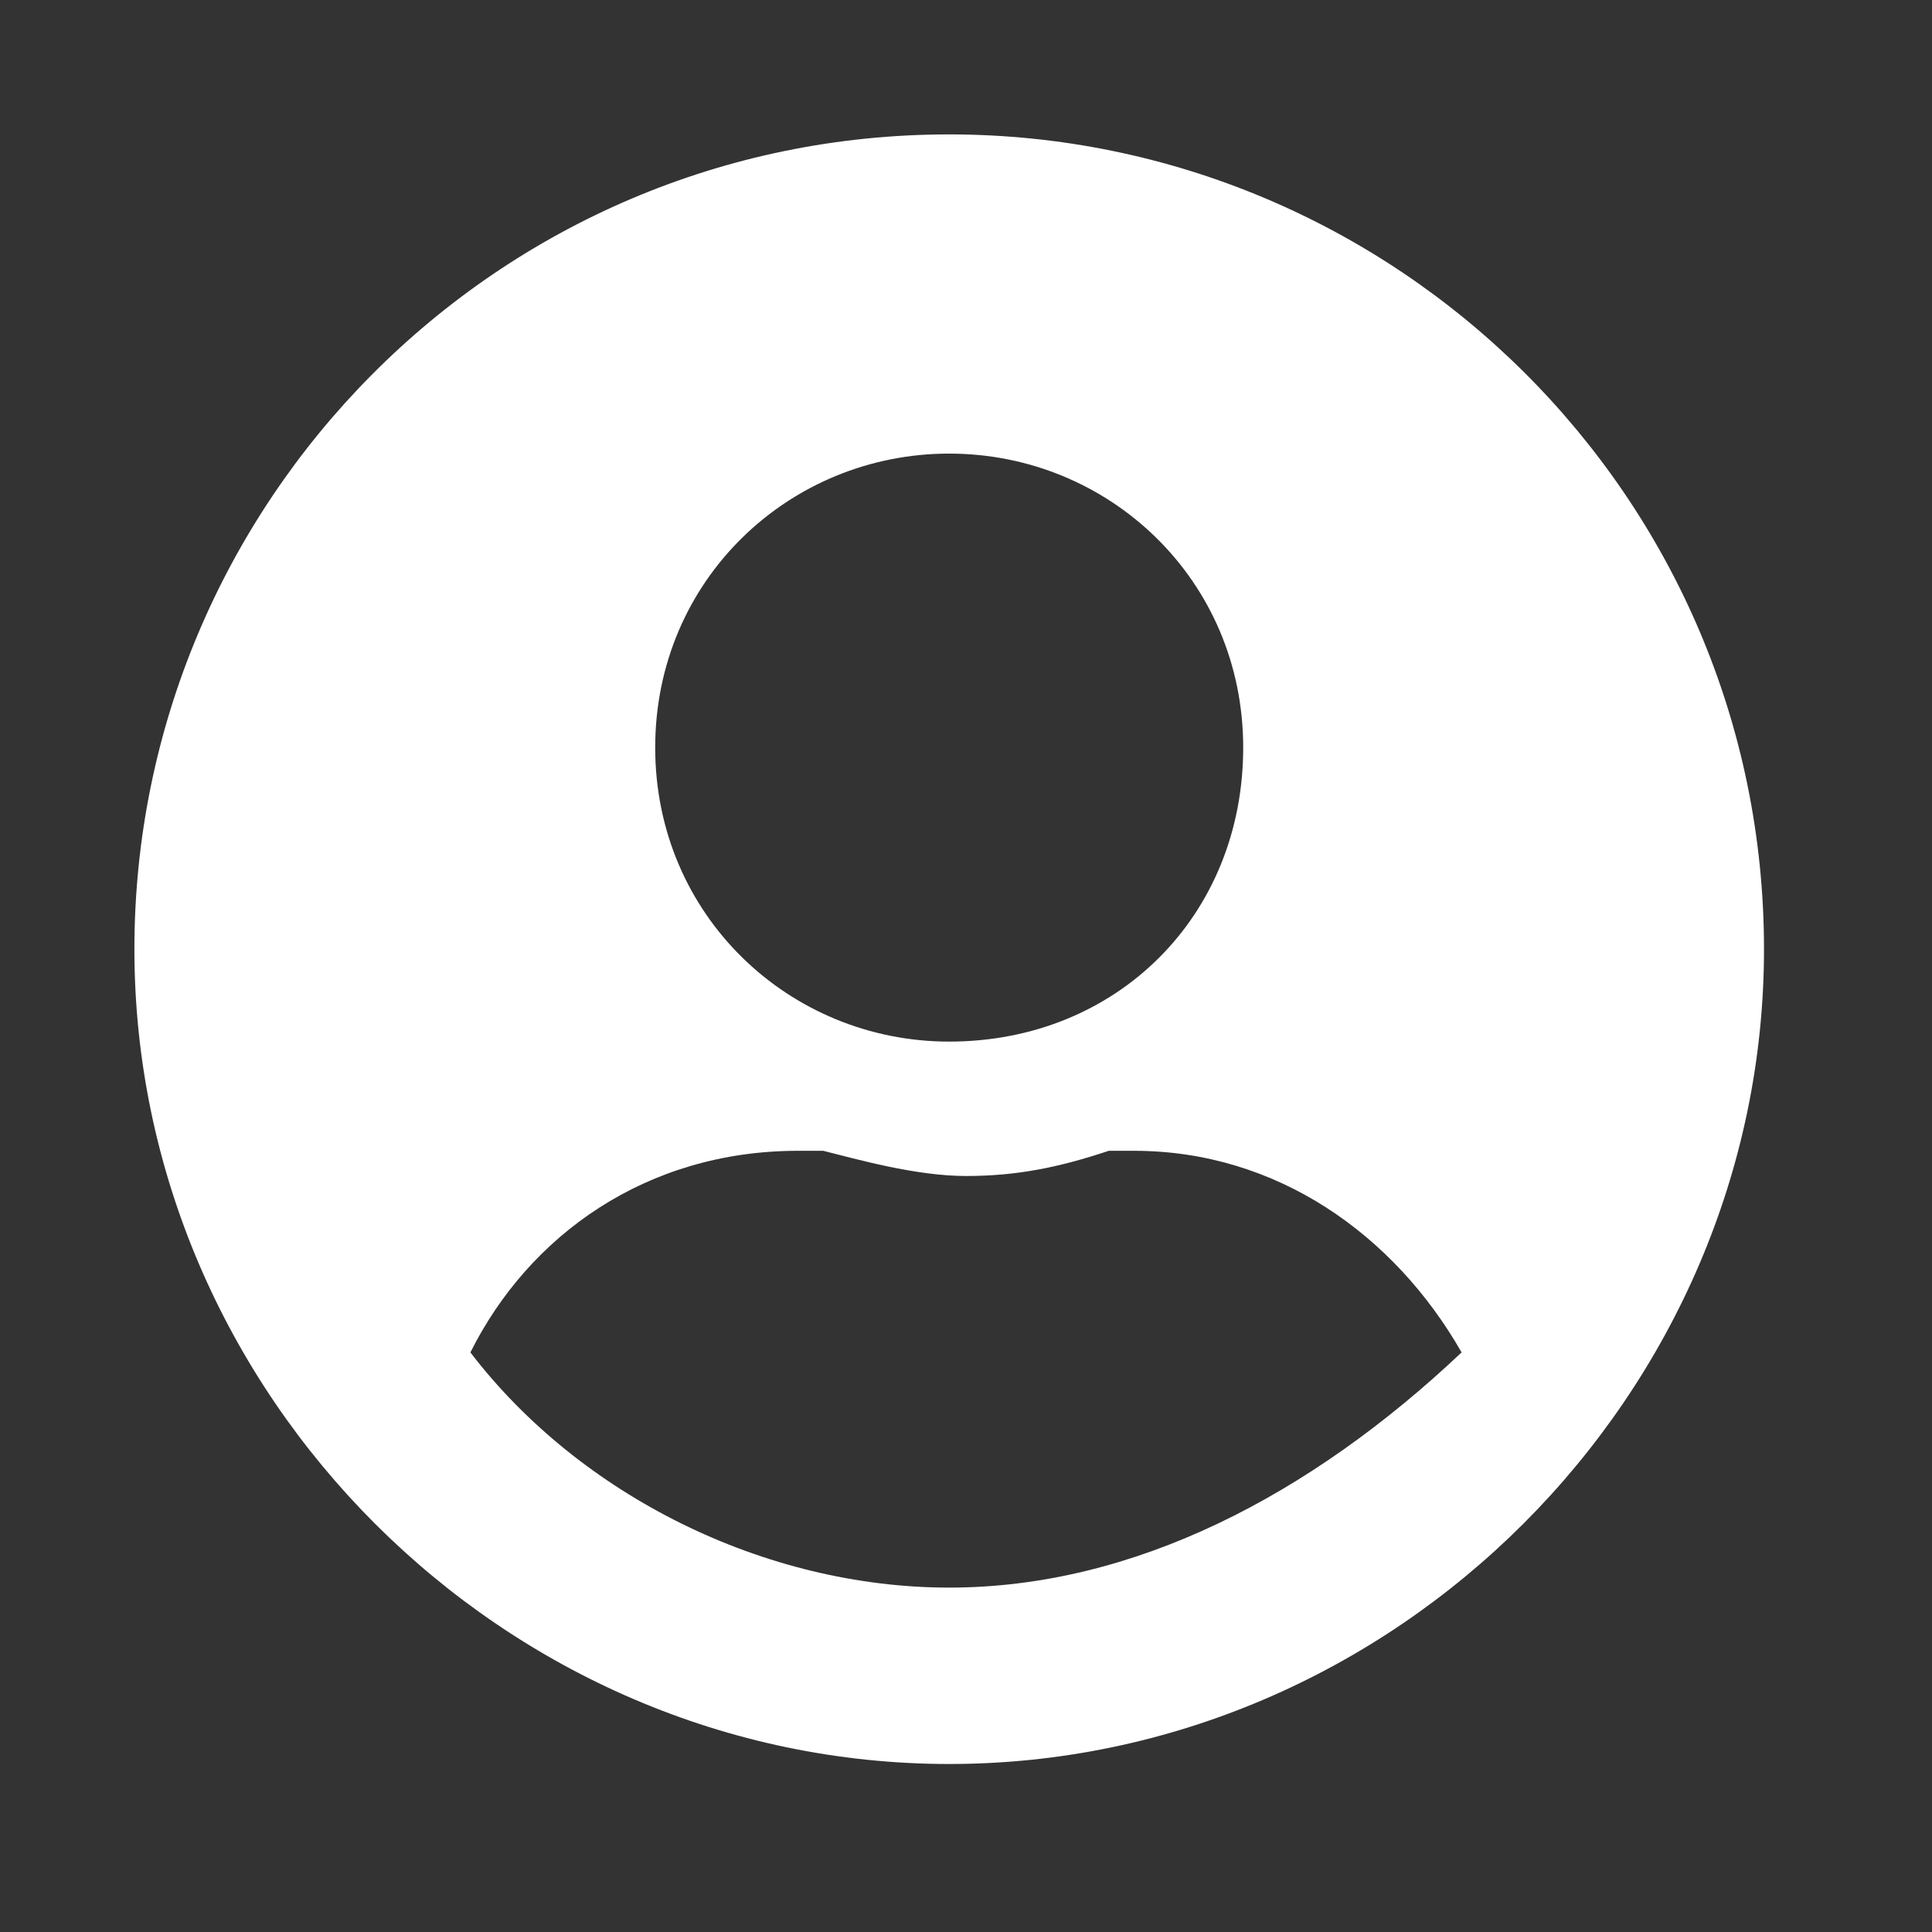 <?xml version="1.0" encoding="utf-8"?>
<!-- Generator: Adobe Illustrator 24.0.1, SVG Export Plug-In . SVG Version: 6.00 Build 0)  -->
<svg version="1.1" id="Layer_1" xmlns="http://www.w3.org/2000/svg" xmlns:xlink="http://www.w3.org/1999/xlink" x="0px" y="0px"
	 viewBox="0 0 23 23" style="enable-background:new 0 0 23 23;" xml:space="preserve">
<rect x="0" y="0" width="23" height="23" fill="#333333" stroke="none"/>
<style type="text/css">
	.st0{fill:#FFFFFF;}
</style>
<path class="st0" d="M11.3,1.6c-5.4,0-9.7,4.4-9.7,9.7s4.4,9.7,9.7,9.7s9.7-4.4,9.7-9.7C21,5.9,16.6,1.6,11.3,1.6z M11.3,5.4
	c1.9,0,3.5,1.5,3.5,3.5s-1.5,3.5-3.5,3.5c-1.9,0-3.5-1.5-3.5-3.5S9.4,5.4,11.3,5.4z M11.3,18.9c-2.2,0-4.4-1.1-5.7-2.8
	c0.7-1.4,2.1-2.4,3.9-2.4c0.1,0,0.3,0,0.3,0c0.4,0.1,1.1,0.3,1.7,0.3c0.6,0,1.1-0.1,1.7-0.3c0.1,0,0.3,0,0.3,0c1.7,0,3.1,1,3.9,2.4
	C15.6,17.8,13.5,18.9,11.3,18.9z"/>
</svg>
